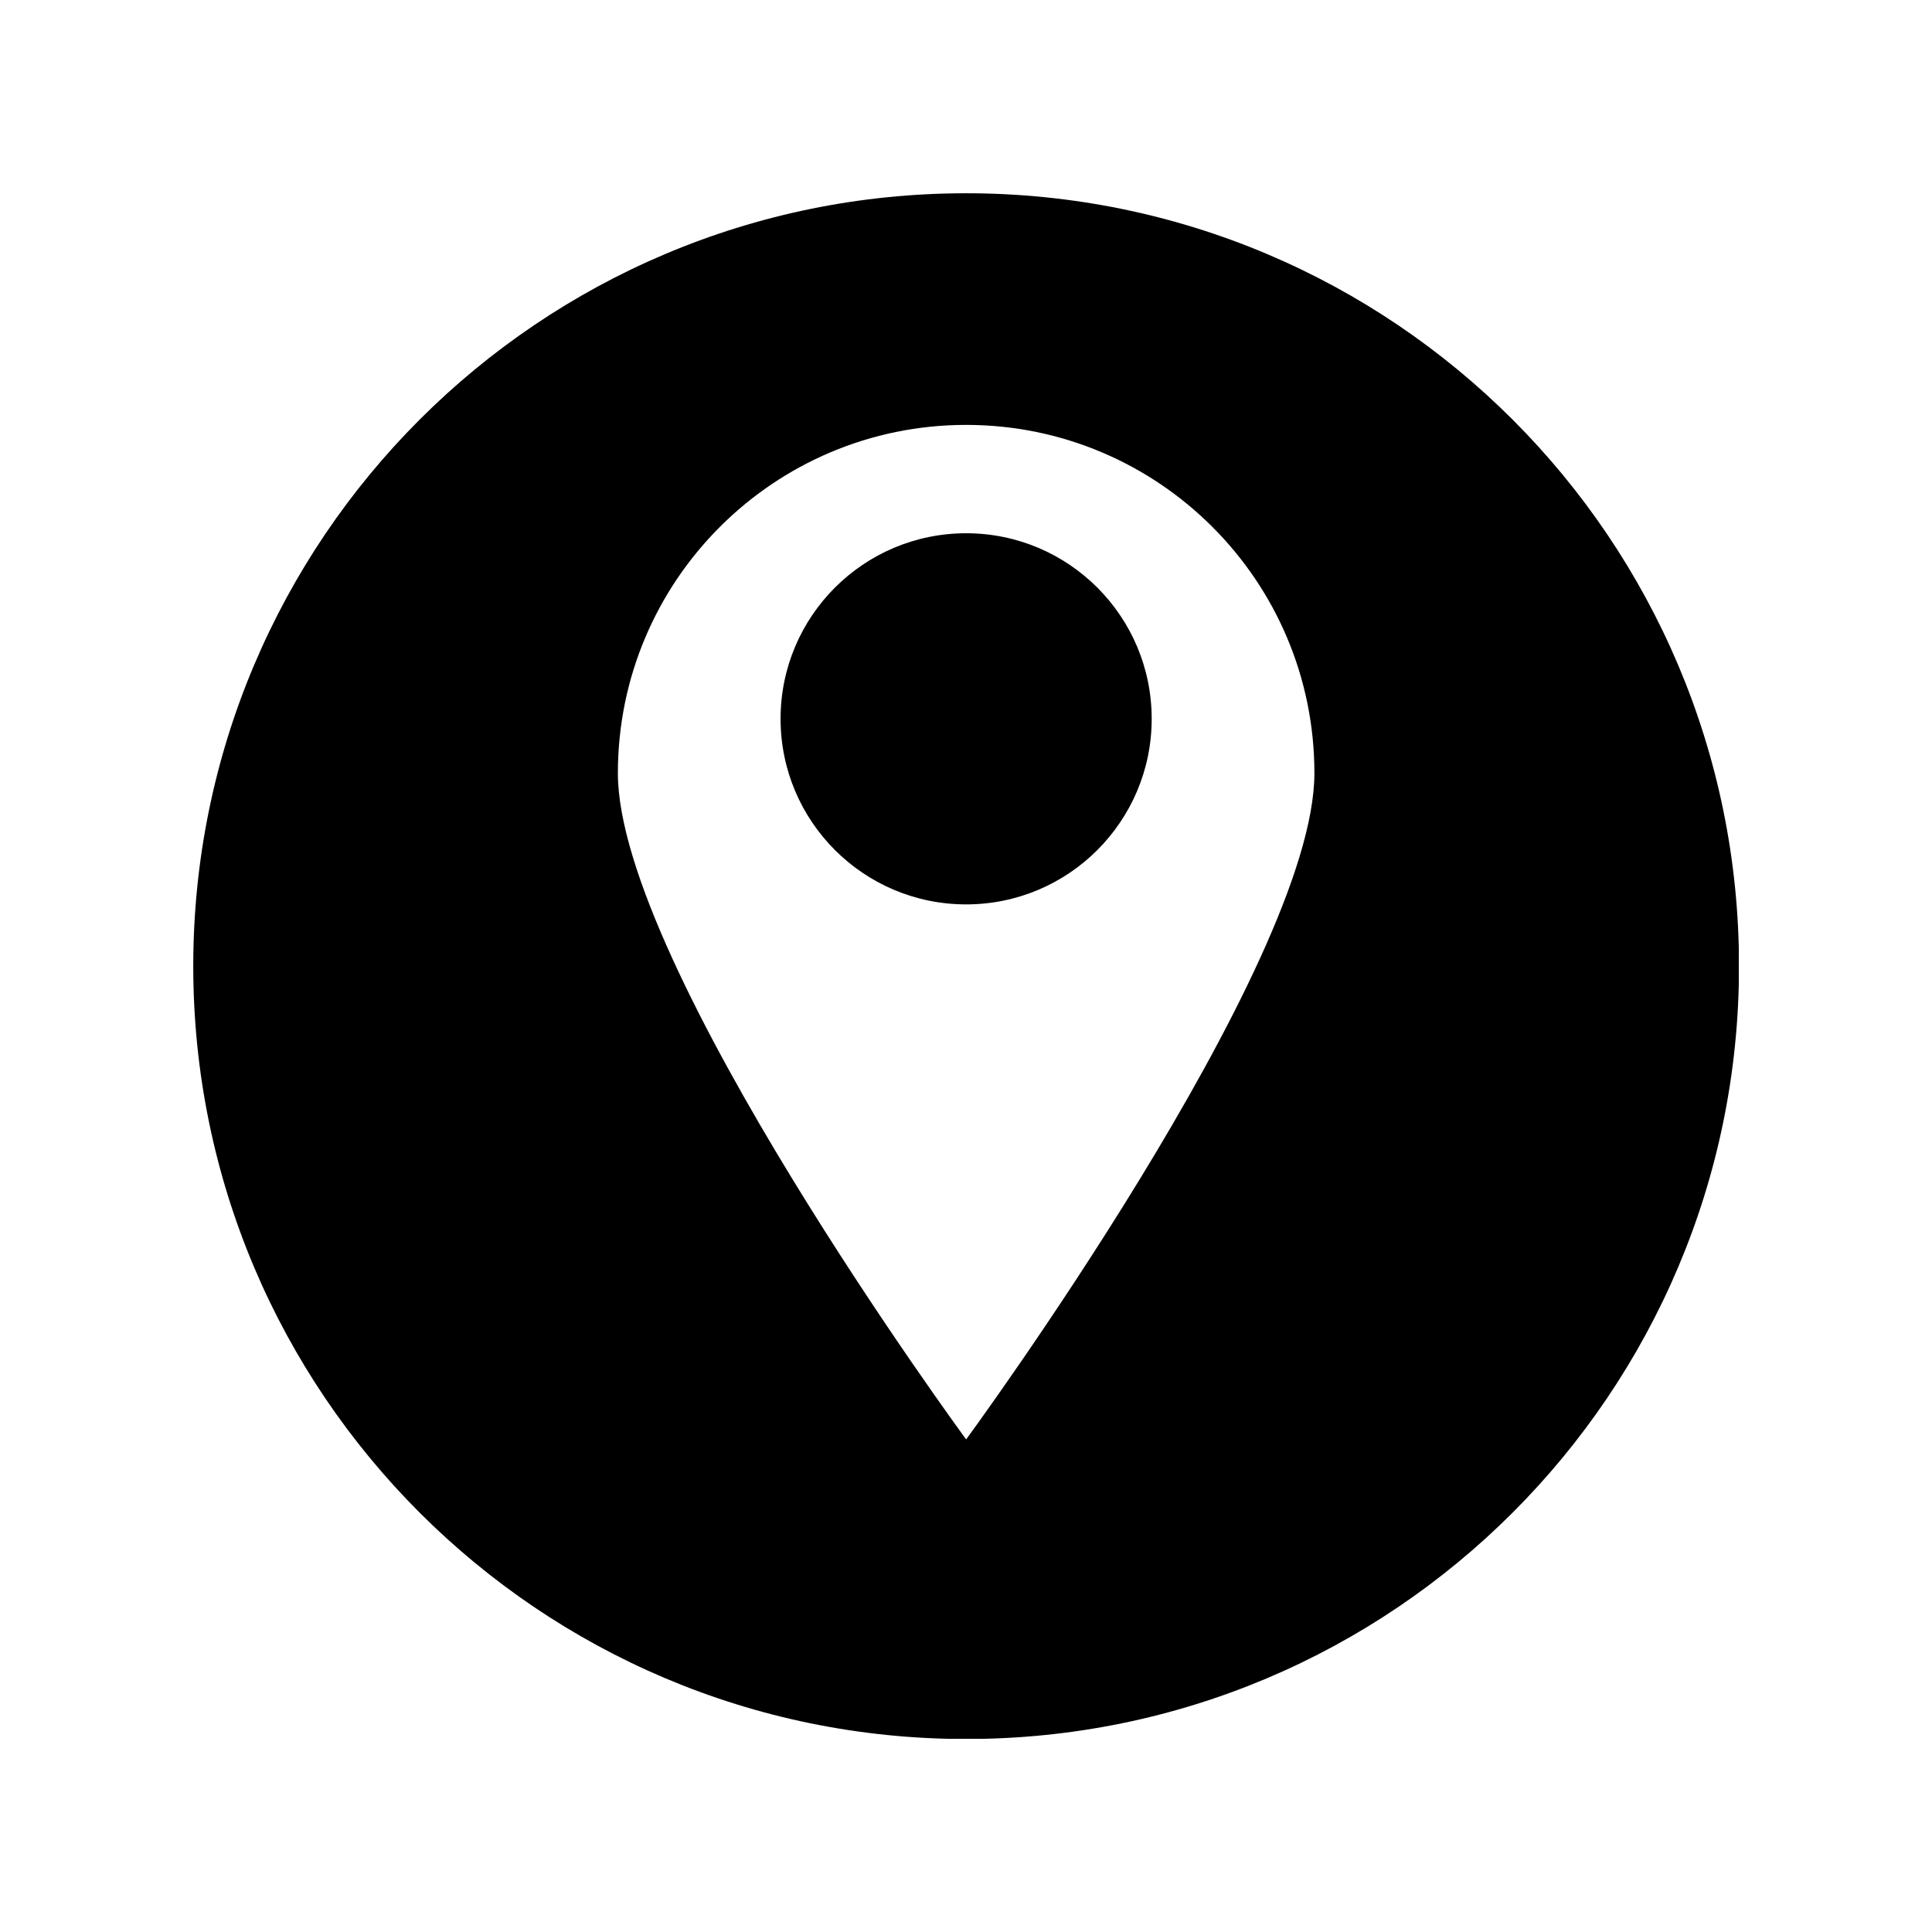 <svg xmlns="http://www.w3.org/2000/svg" xmlns:xlink="http://www.w3.org/1999/xlink" width="500" zoomAndPan="magnify" viewBox="0 0 375 375" height="500" preserveAspectRatio="xMidYMid meet" version="1.0"><defs><clipPath id="2a364a6a42"><path d="M 37.5 37.5 L 337.5 37.5 L 337.5 337.5 L 37.5 337.5 Z M 37.5 37.5 " clip-rule="nonzero"/></clipPath></defs><path fill="#000000" d="M 187.527 103.504 C 167.633 103.504 151.508 119.629 151.508 139.523 C 151.508 159.414 167.633 175.543 187.527 175.543 C 207.418 175.543 223.543 159.414 223.543 139.523 C 223.543 119.629 207.418 103.504 187.527 103.504 " fill-opacity="1" fill-rule="nonzero"/><g clip-path="url(#2a364a6a42)"><path fill="#000000" d="M 187.527 279.387 C 187.527 279.387 119.93 187.402 119.93 150.07 C 119.93 112.734 150.195 82.473 187.527 82.473 C 224.859 82.473 255.125 112.734 255.125 150.07 C 255.125 187.402 187.527 279.387 187.527 279.387 Z M 187.527 37.512 C 104.676 37.512 37.512 104.676 37.512 187.527 C 37.512 270.379 104.676 337.539 187.527 337.539 C 270.379 337.539 337.539 270.379 337.539 187.527 C 337.539 104.676 270.379 37.512 187.527 37.512 " fill-opacity="1" fill-rule="nonzero"/></g></svg>